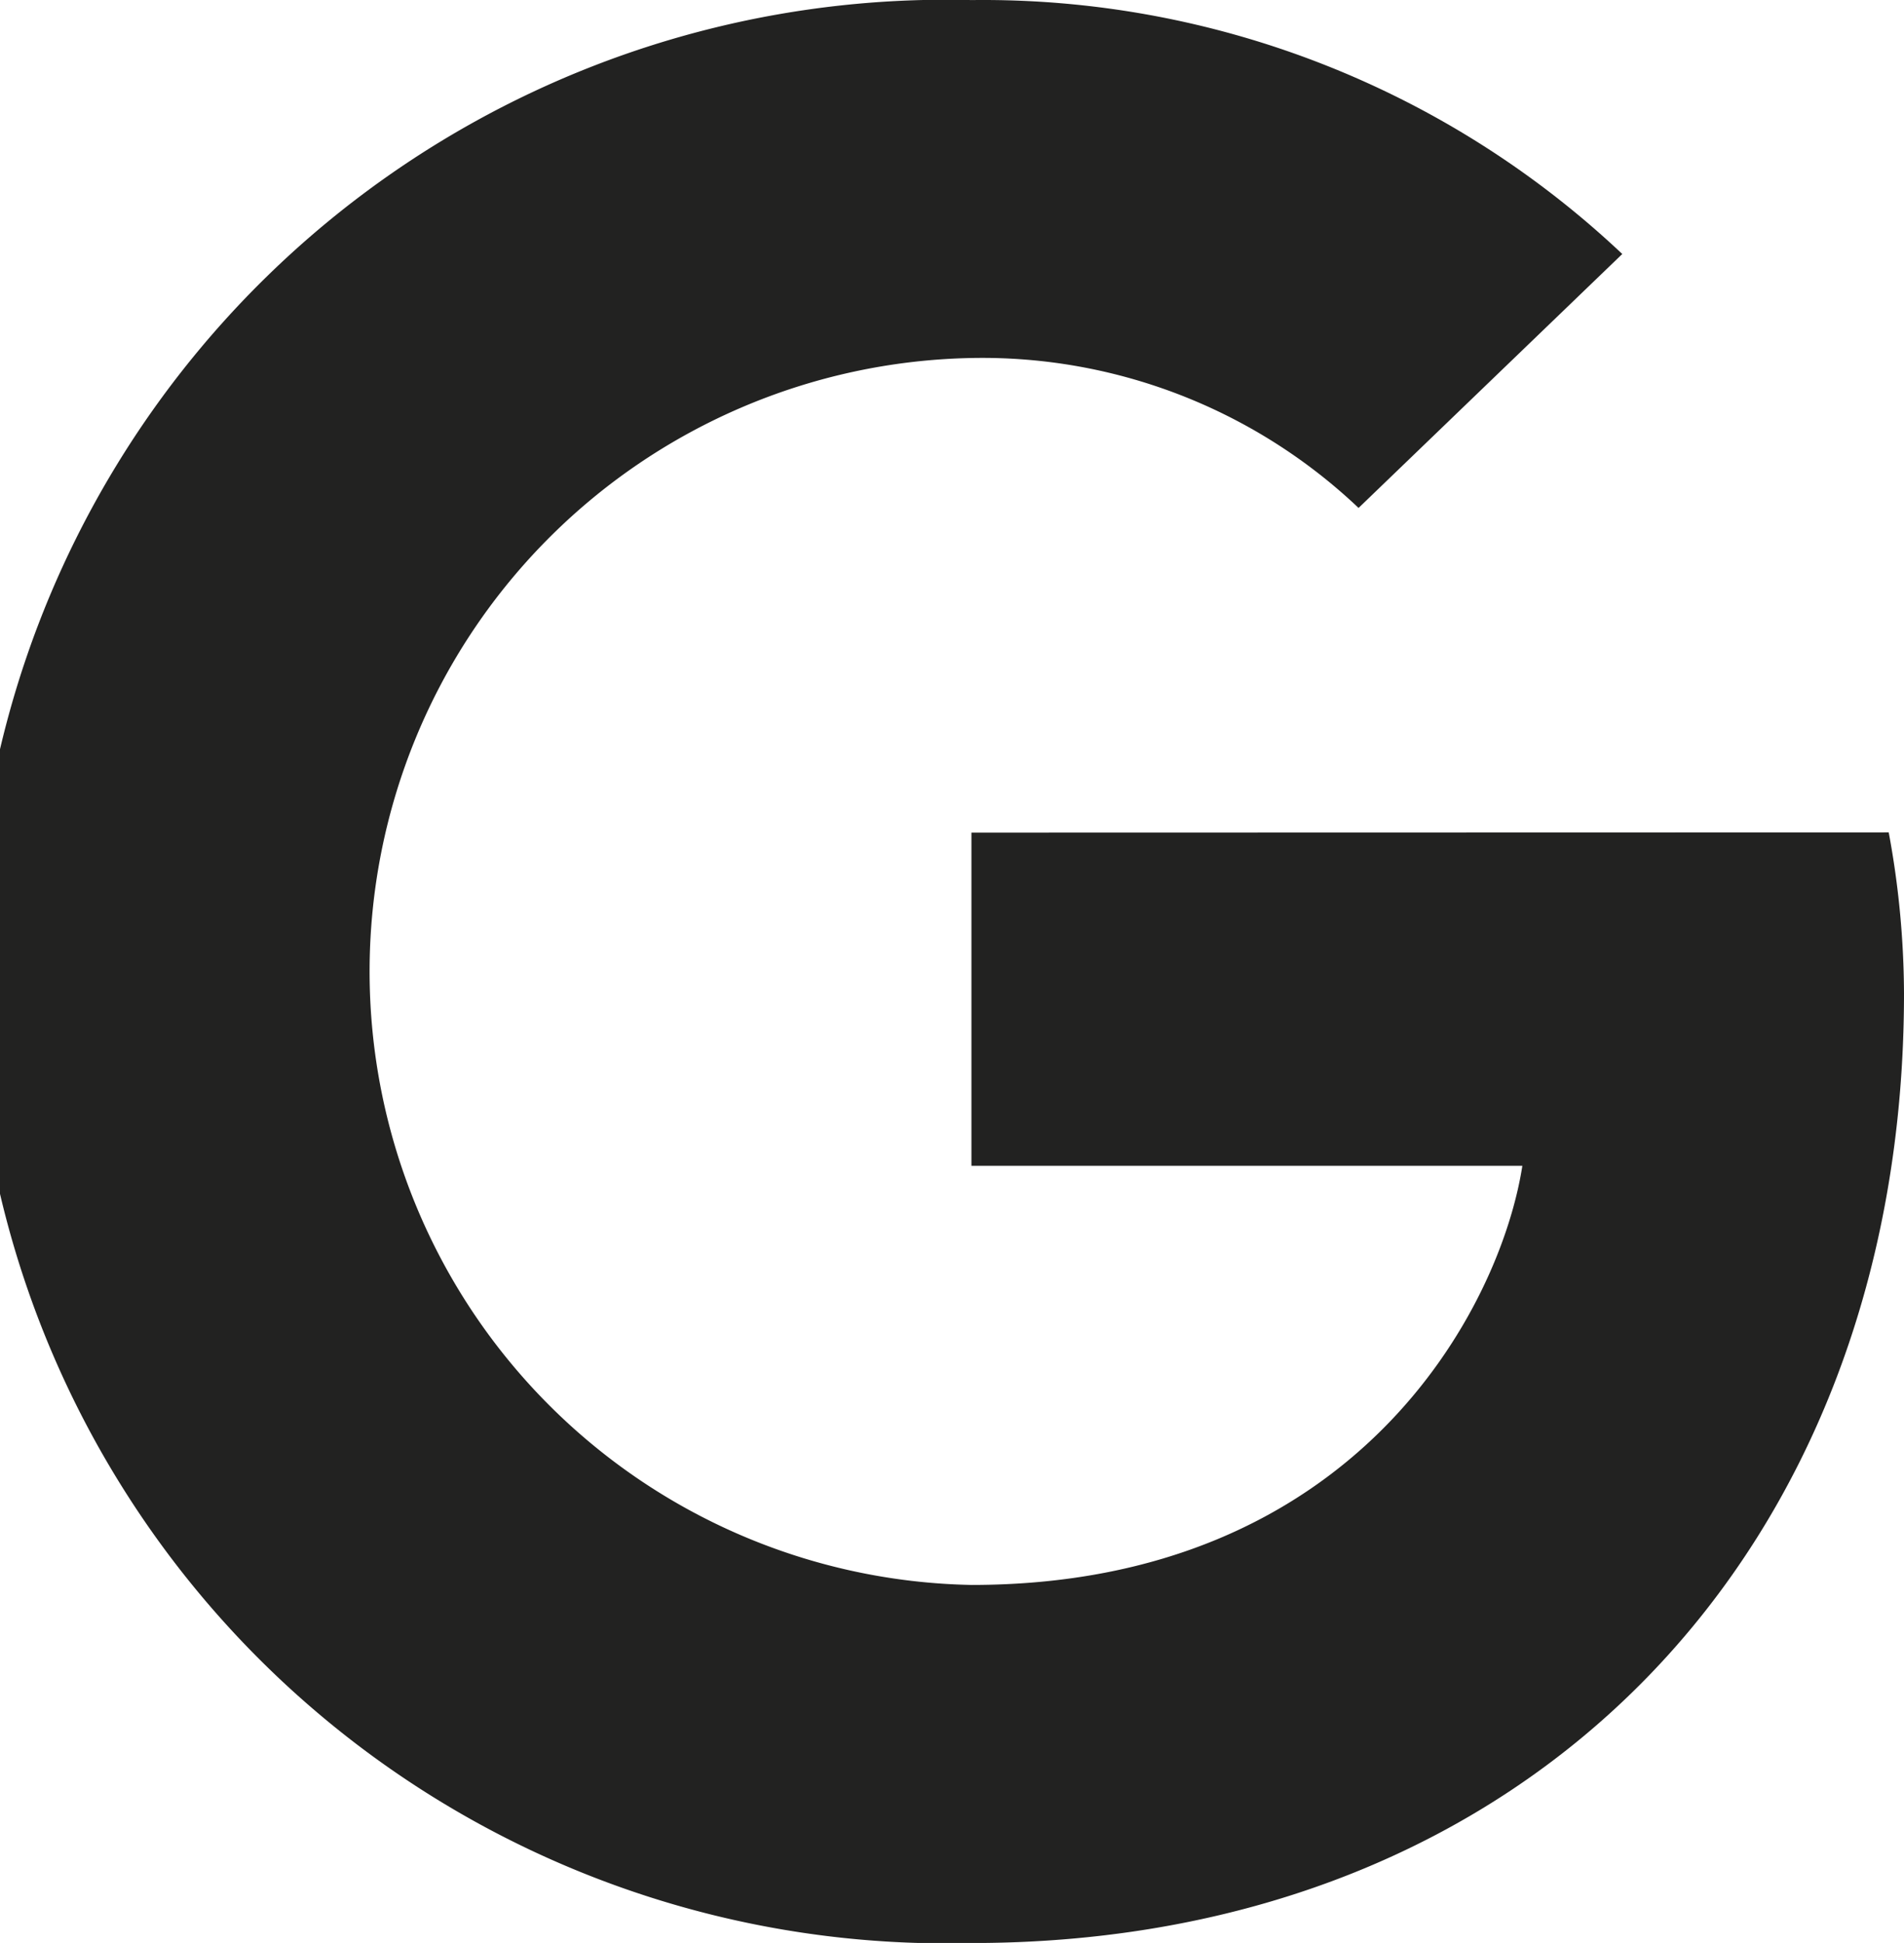 <svg id="Group_17" data-name="Group 17" xmlns="http://www.w3.org/2000/svg" width="25.668" height="26.191" viewBox="0 0 25.668 26.191">
  <g id="Group_14" data-name="Group 14">
    <path id="Path_14" data-name="Path 14" d="M361.987,252.854v4.491h7.427c-.3,1.927-2.245,5.65-7.427,5.65a8.271,8.271,0,0,1,0-16.539,7.371,7.371,0,0,1,5.219,2.021l3.555-3.423a12.551,12.551,0,0,0-8.774-3.423,13.1,13.1,0,1,0,0,26.191c7.558,0,12.572-5.312,12.572-12.8a12.069,12.069,0,0,0-.206-2.171Z" transform="translate(-348.891 -241.63)" fill="#222221"/>
  </g>
</svg>

